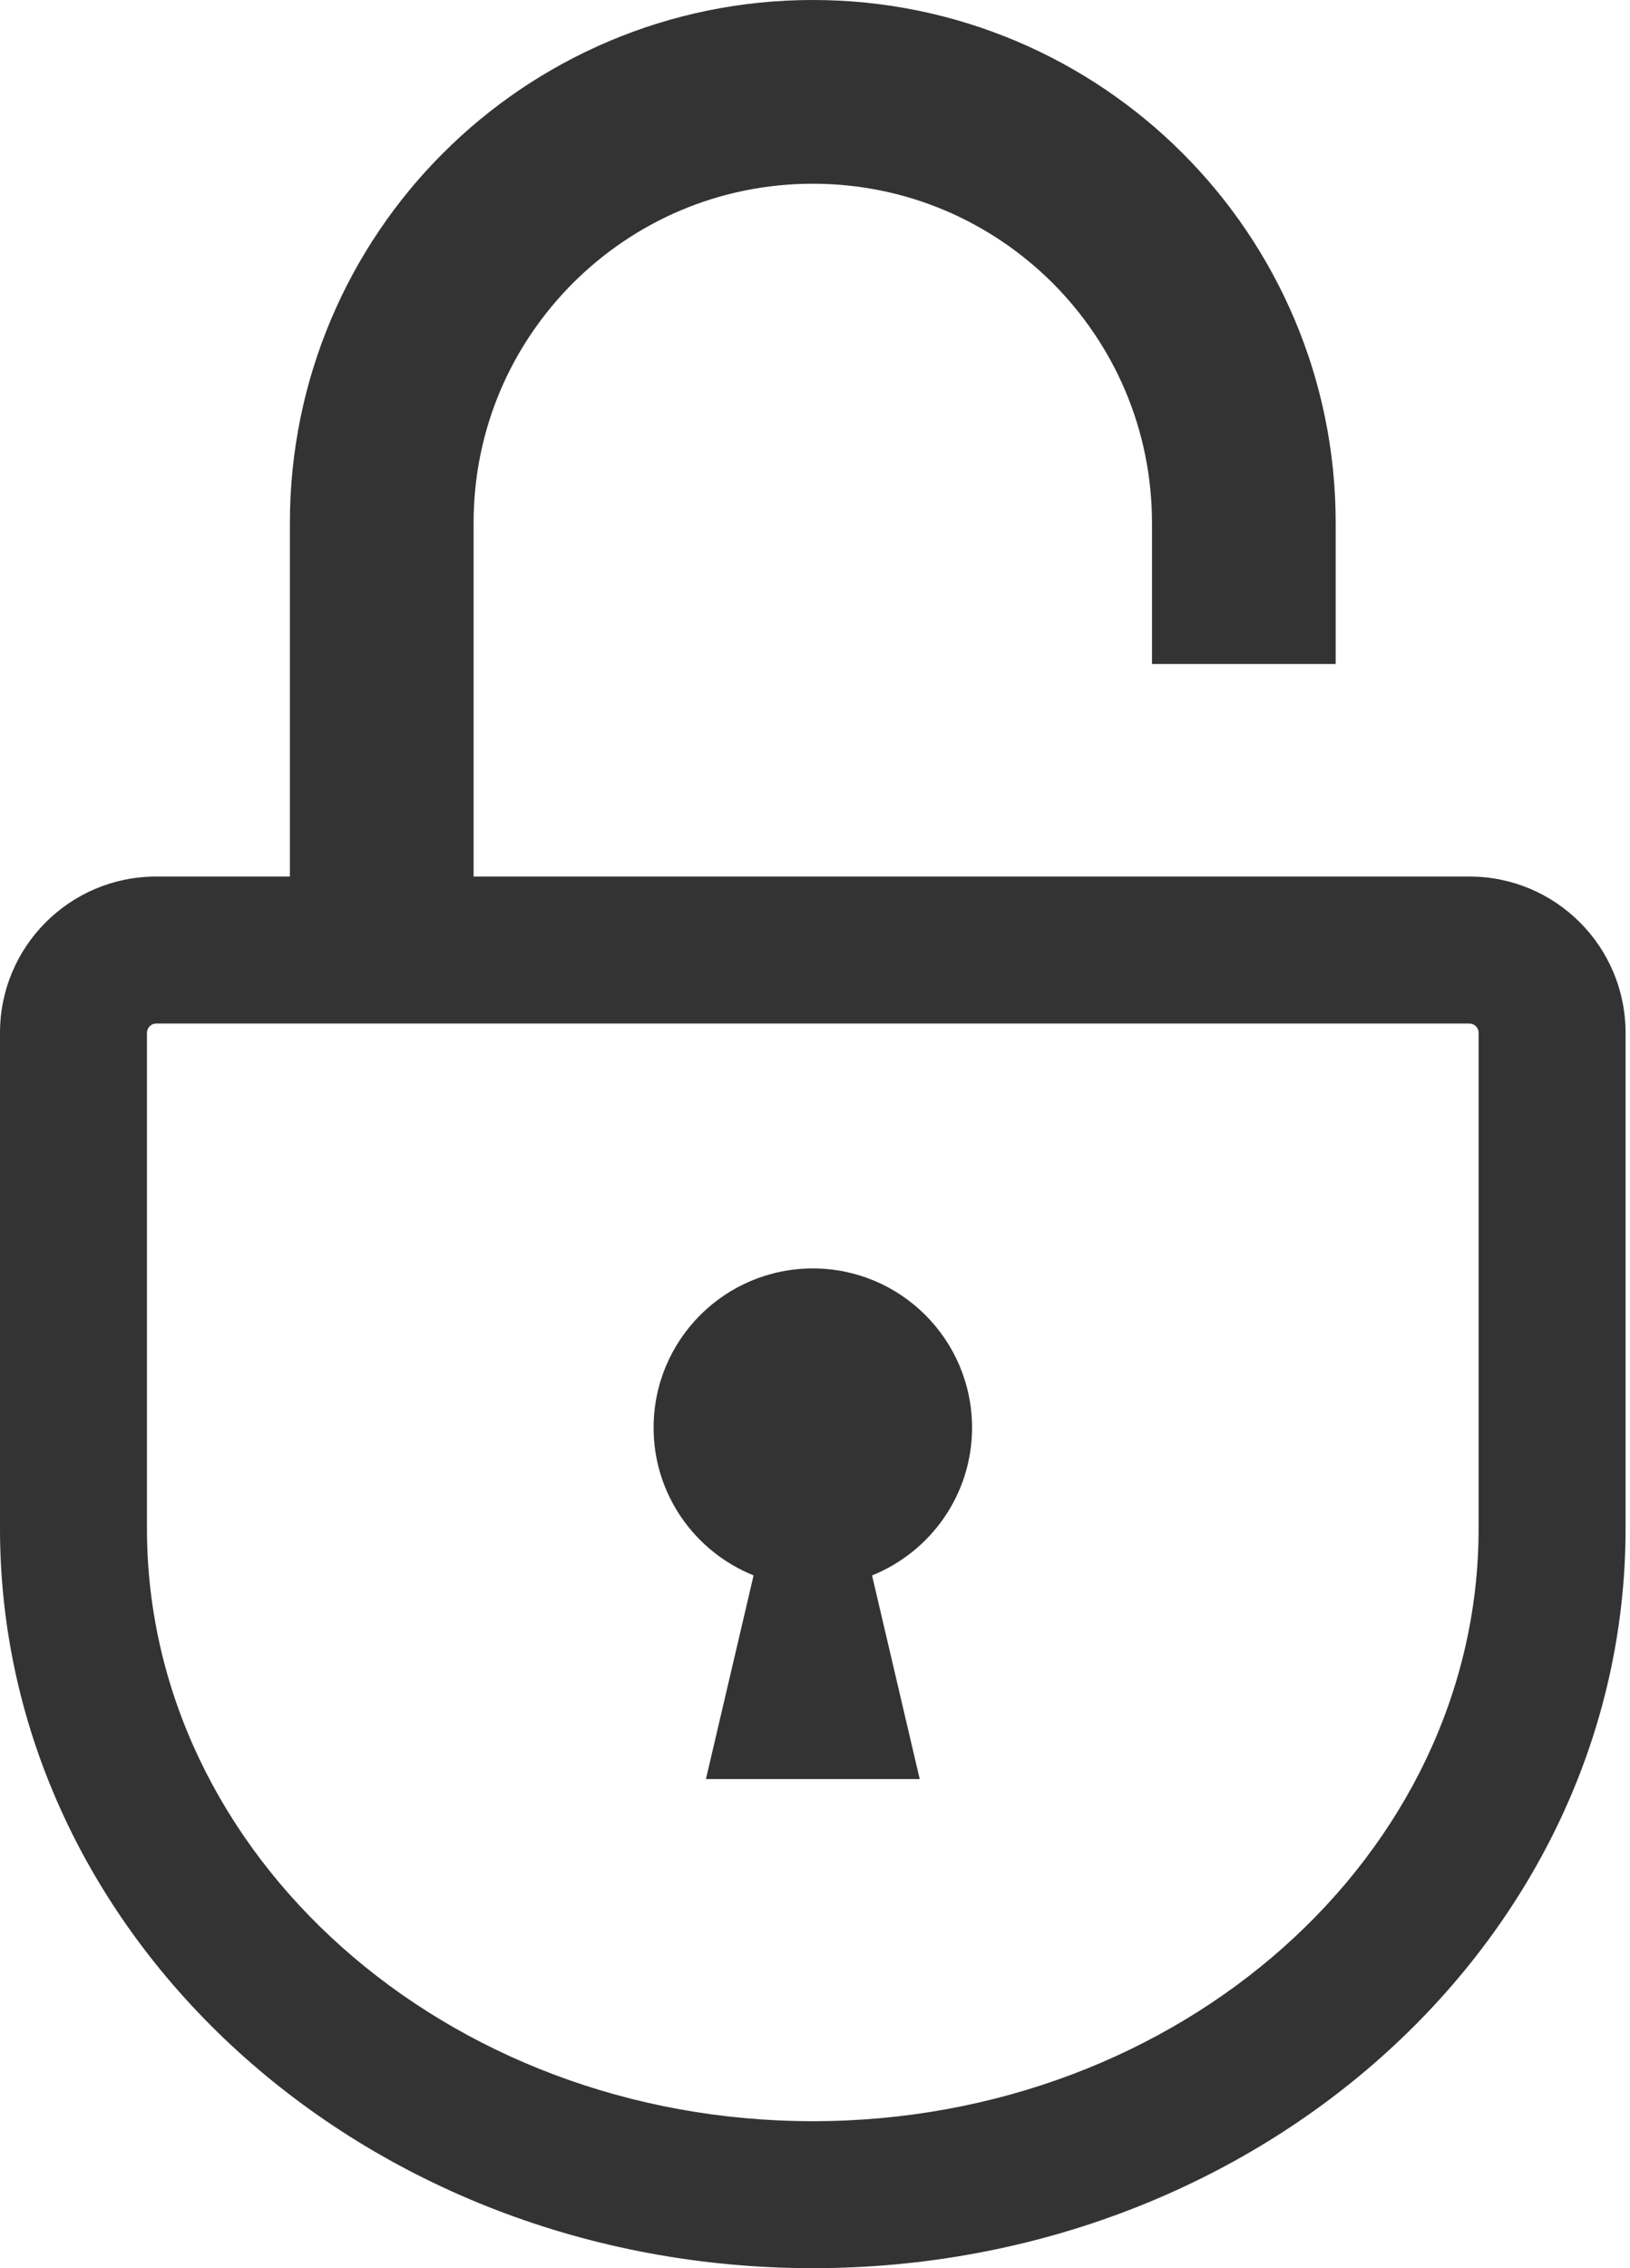 <svg width="46" height="64" viewBox="0 0 46 64" fill="none" xmlns="http://www.w3.org/2000/svg">
<path d="M41.467 24.733H13.365V14.757C13.366 12.104 14.432 9.729 16.169 7.987C17.909 6.251 20.286 5.186 22.937 5.184C25.589 5.186 27.966 6.252 29.707 7.987C31.442 9.729 32.508 12.104 32.51 14.757V18.736H37.694V14.757C37.696 10.69 36.038 6.985 33.372 4.322C30.709 1.656 27.004 -0.002 22.937 1.58898e-06C18.871 -0.002 15.165 1.656 12.503 4.322C9.836 6.985 8.18 10.69 8.181 14.757V24.733H4.408C1.973 24.733 1.14105e-09 26.707 1.14105e-09 29.142V43.129C-0 54.655 10.27 64 22.938 64C35.606 64 45.875 54.655 45.875 43.129V29.142C45.875 26.707 43.902 24.733 41.467 24.733ZM41.728 43.129C41.728 52.35 33.299 59.853 22.938 59.853C12.577 59.853 4.147 52.35 4.147 43.129V29.142C4.147 28.997 4.265 28.881 4.408 28.881H41.467C41.611 28.881 41.728 28.997 41.728 29.142V43.129Z" fill="#333333"/>
<path d="M22.938 35.791C20.458 35.791 18.445 37.802 18.445 40.284C18.445 42.173 19.614 43.788 21.267 44.452L19.922 50.199H25.955L24.61 44.453C26.262 43.788 27.432 42.173 27.432 40.284C27.431 37.802 25.419 35.791 22.938 35.791Z" fill="#333333"/>
</svg>
